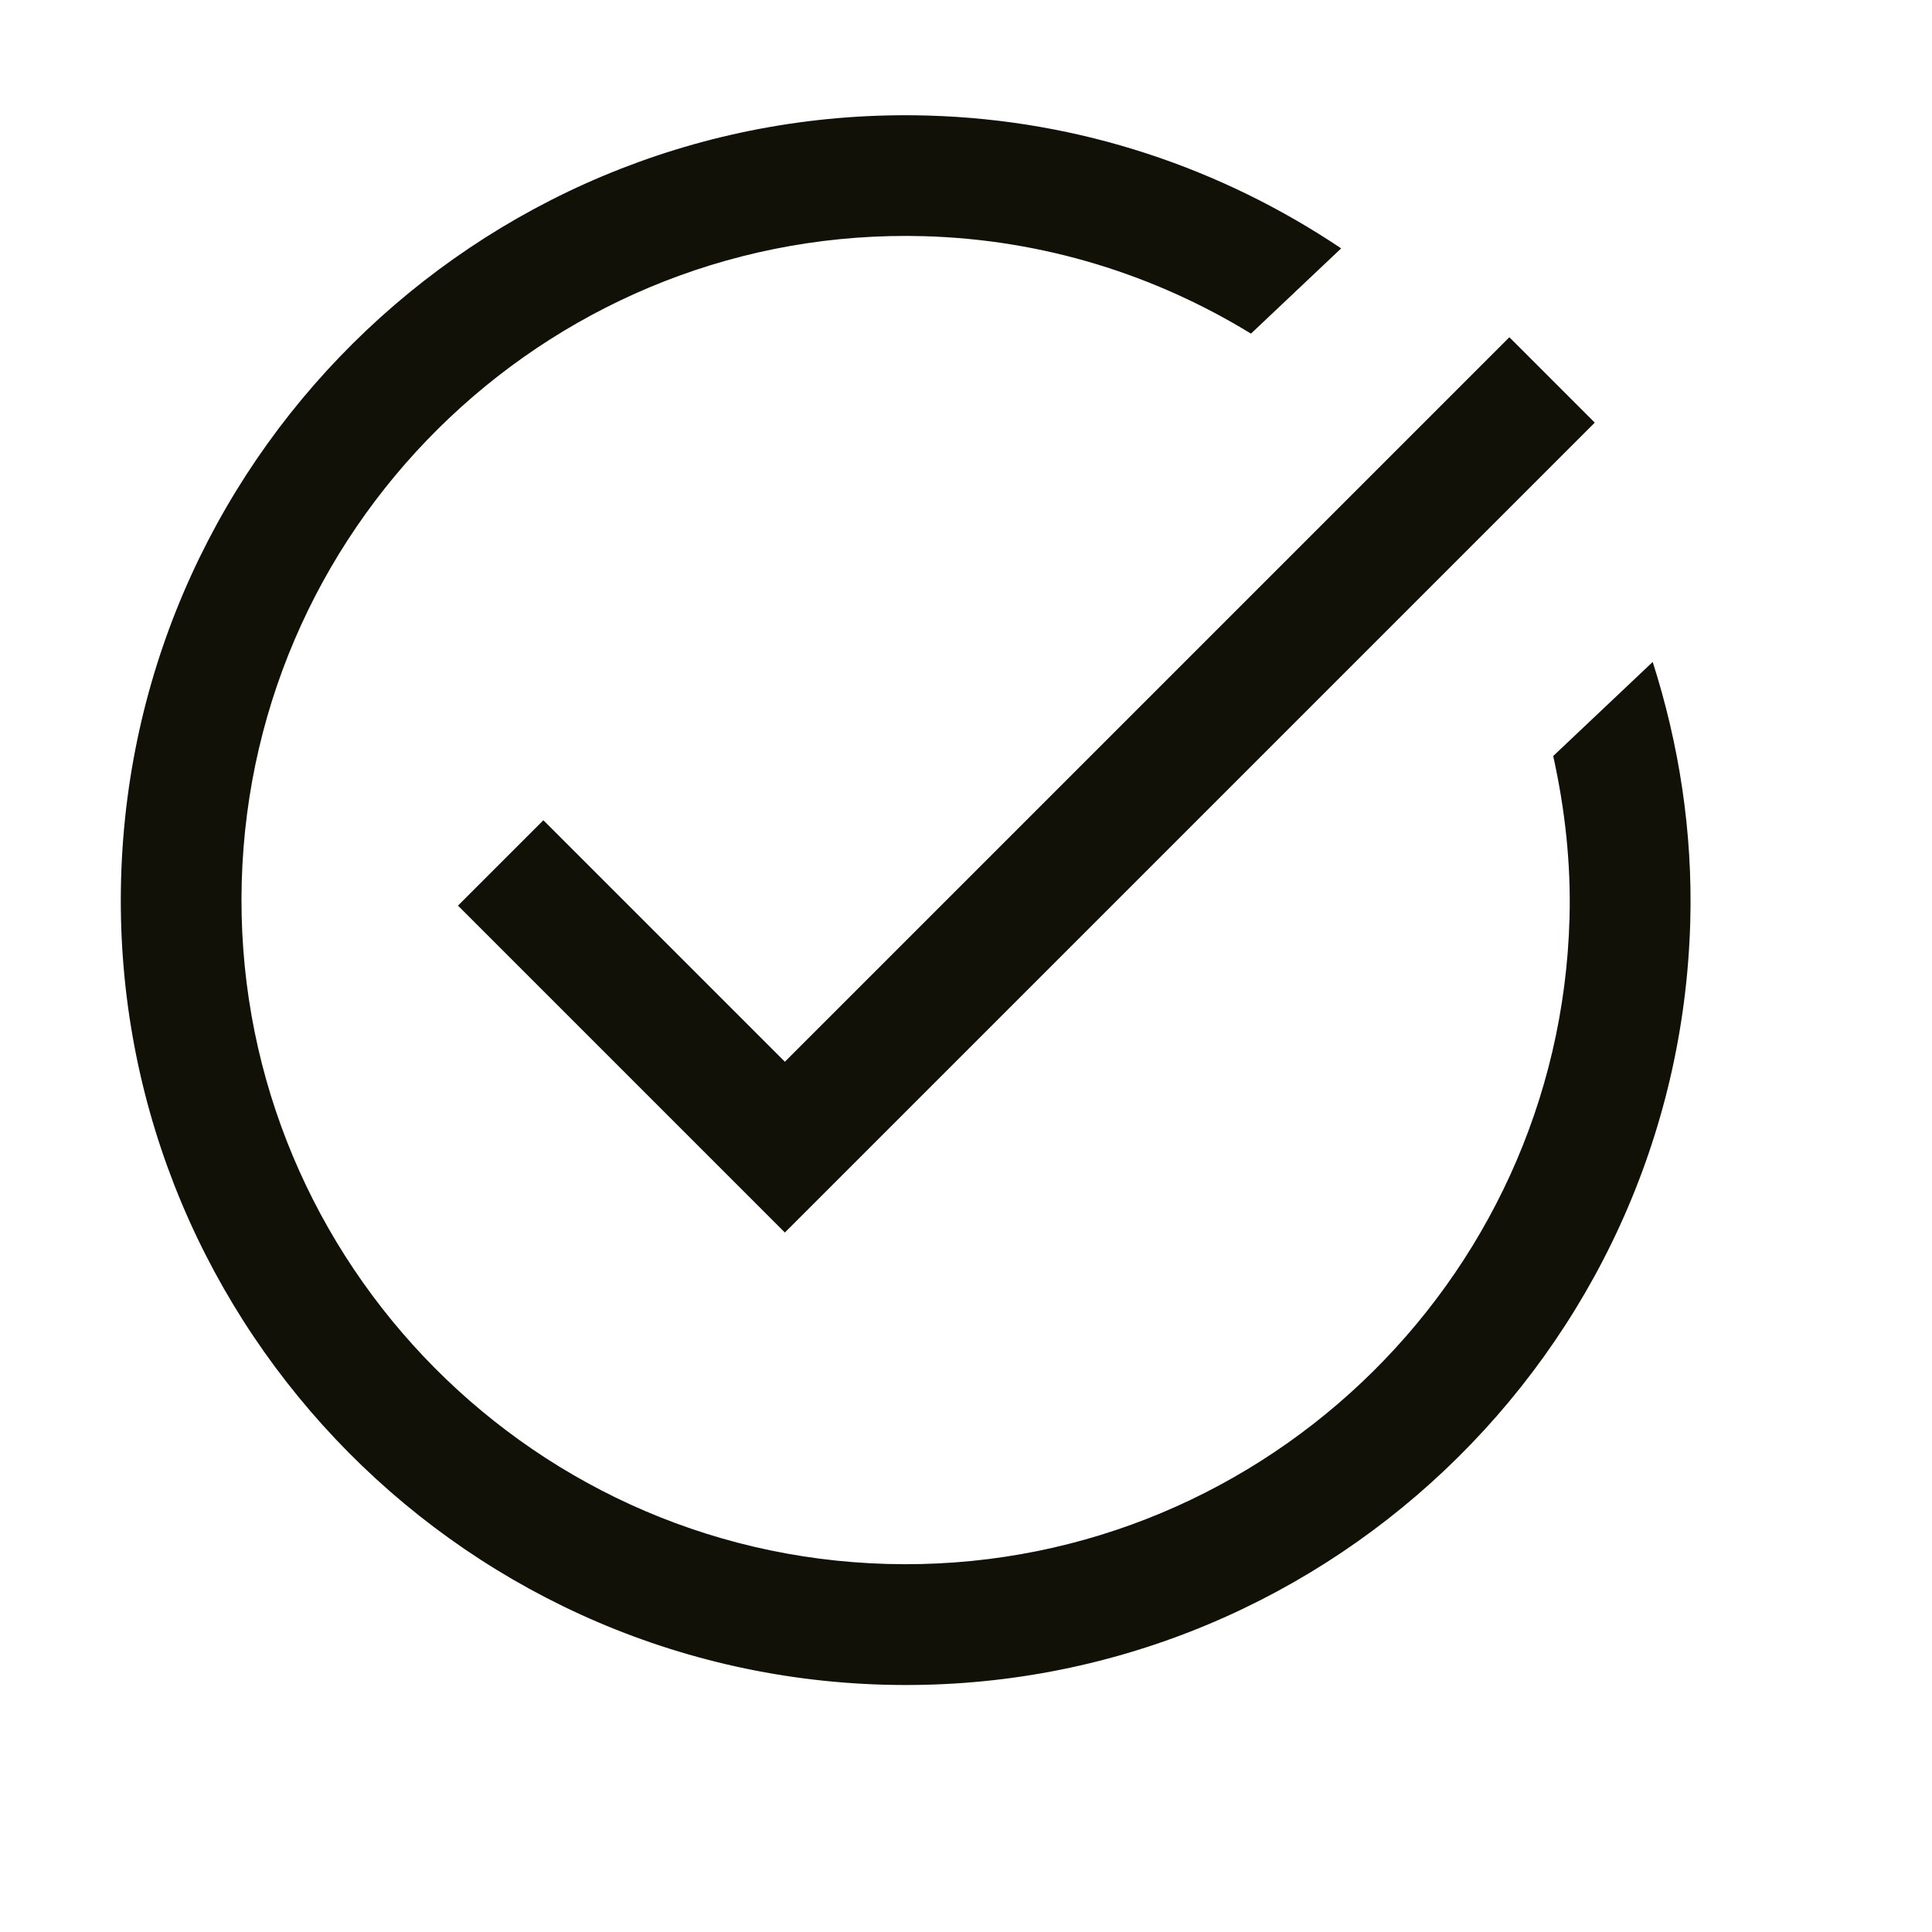 <svg fill="#111107" viewBox="0 0 16 16" xmlns="http://www.w3.org/2000/svg"><path d="M12.5 3.5L6.5 9.5 4.5 7.5" stroke-miterlimit="10" stroke-linecap="square" stroke="#111107" fill="none"></path><path fill="#111107" d="M12.863,6.261c0.096,0.433,0.148,0.883,0.135,1.346c-0.084,3.032-2.62,5.429-5.651,5.345s-5.429-2.619-5.345-5.651c0.084-3.032,2.62-5.429,5.651-5.345c0.993,0.028,1.915,0.322,2.707,0.807l0.747-0.706c-0.984-0.66-2.156-1.065-3.426-1.1c-3.583-0.1-6.578,2.734-6.678,6.317s2.734,6.578,6.317,6.678c3.583,0.1,6.578-2.734,6.678-6.317c0.021-0.751-0.094-1.474-0.311-2.153L12.863,6.261z"></path></svg>

